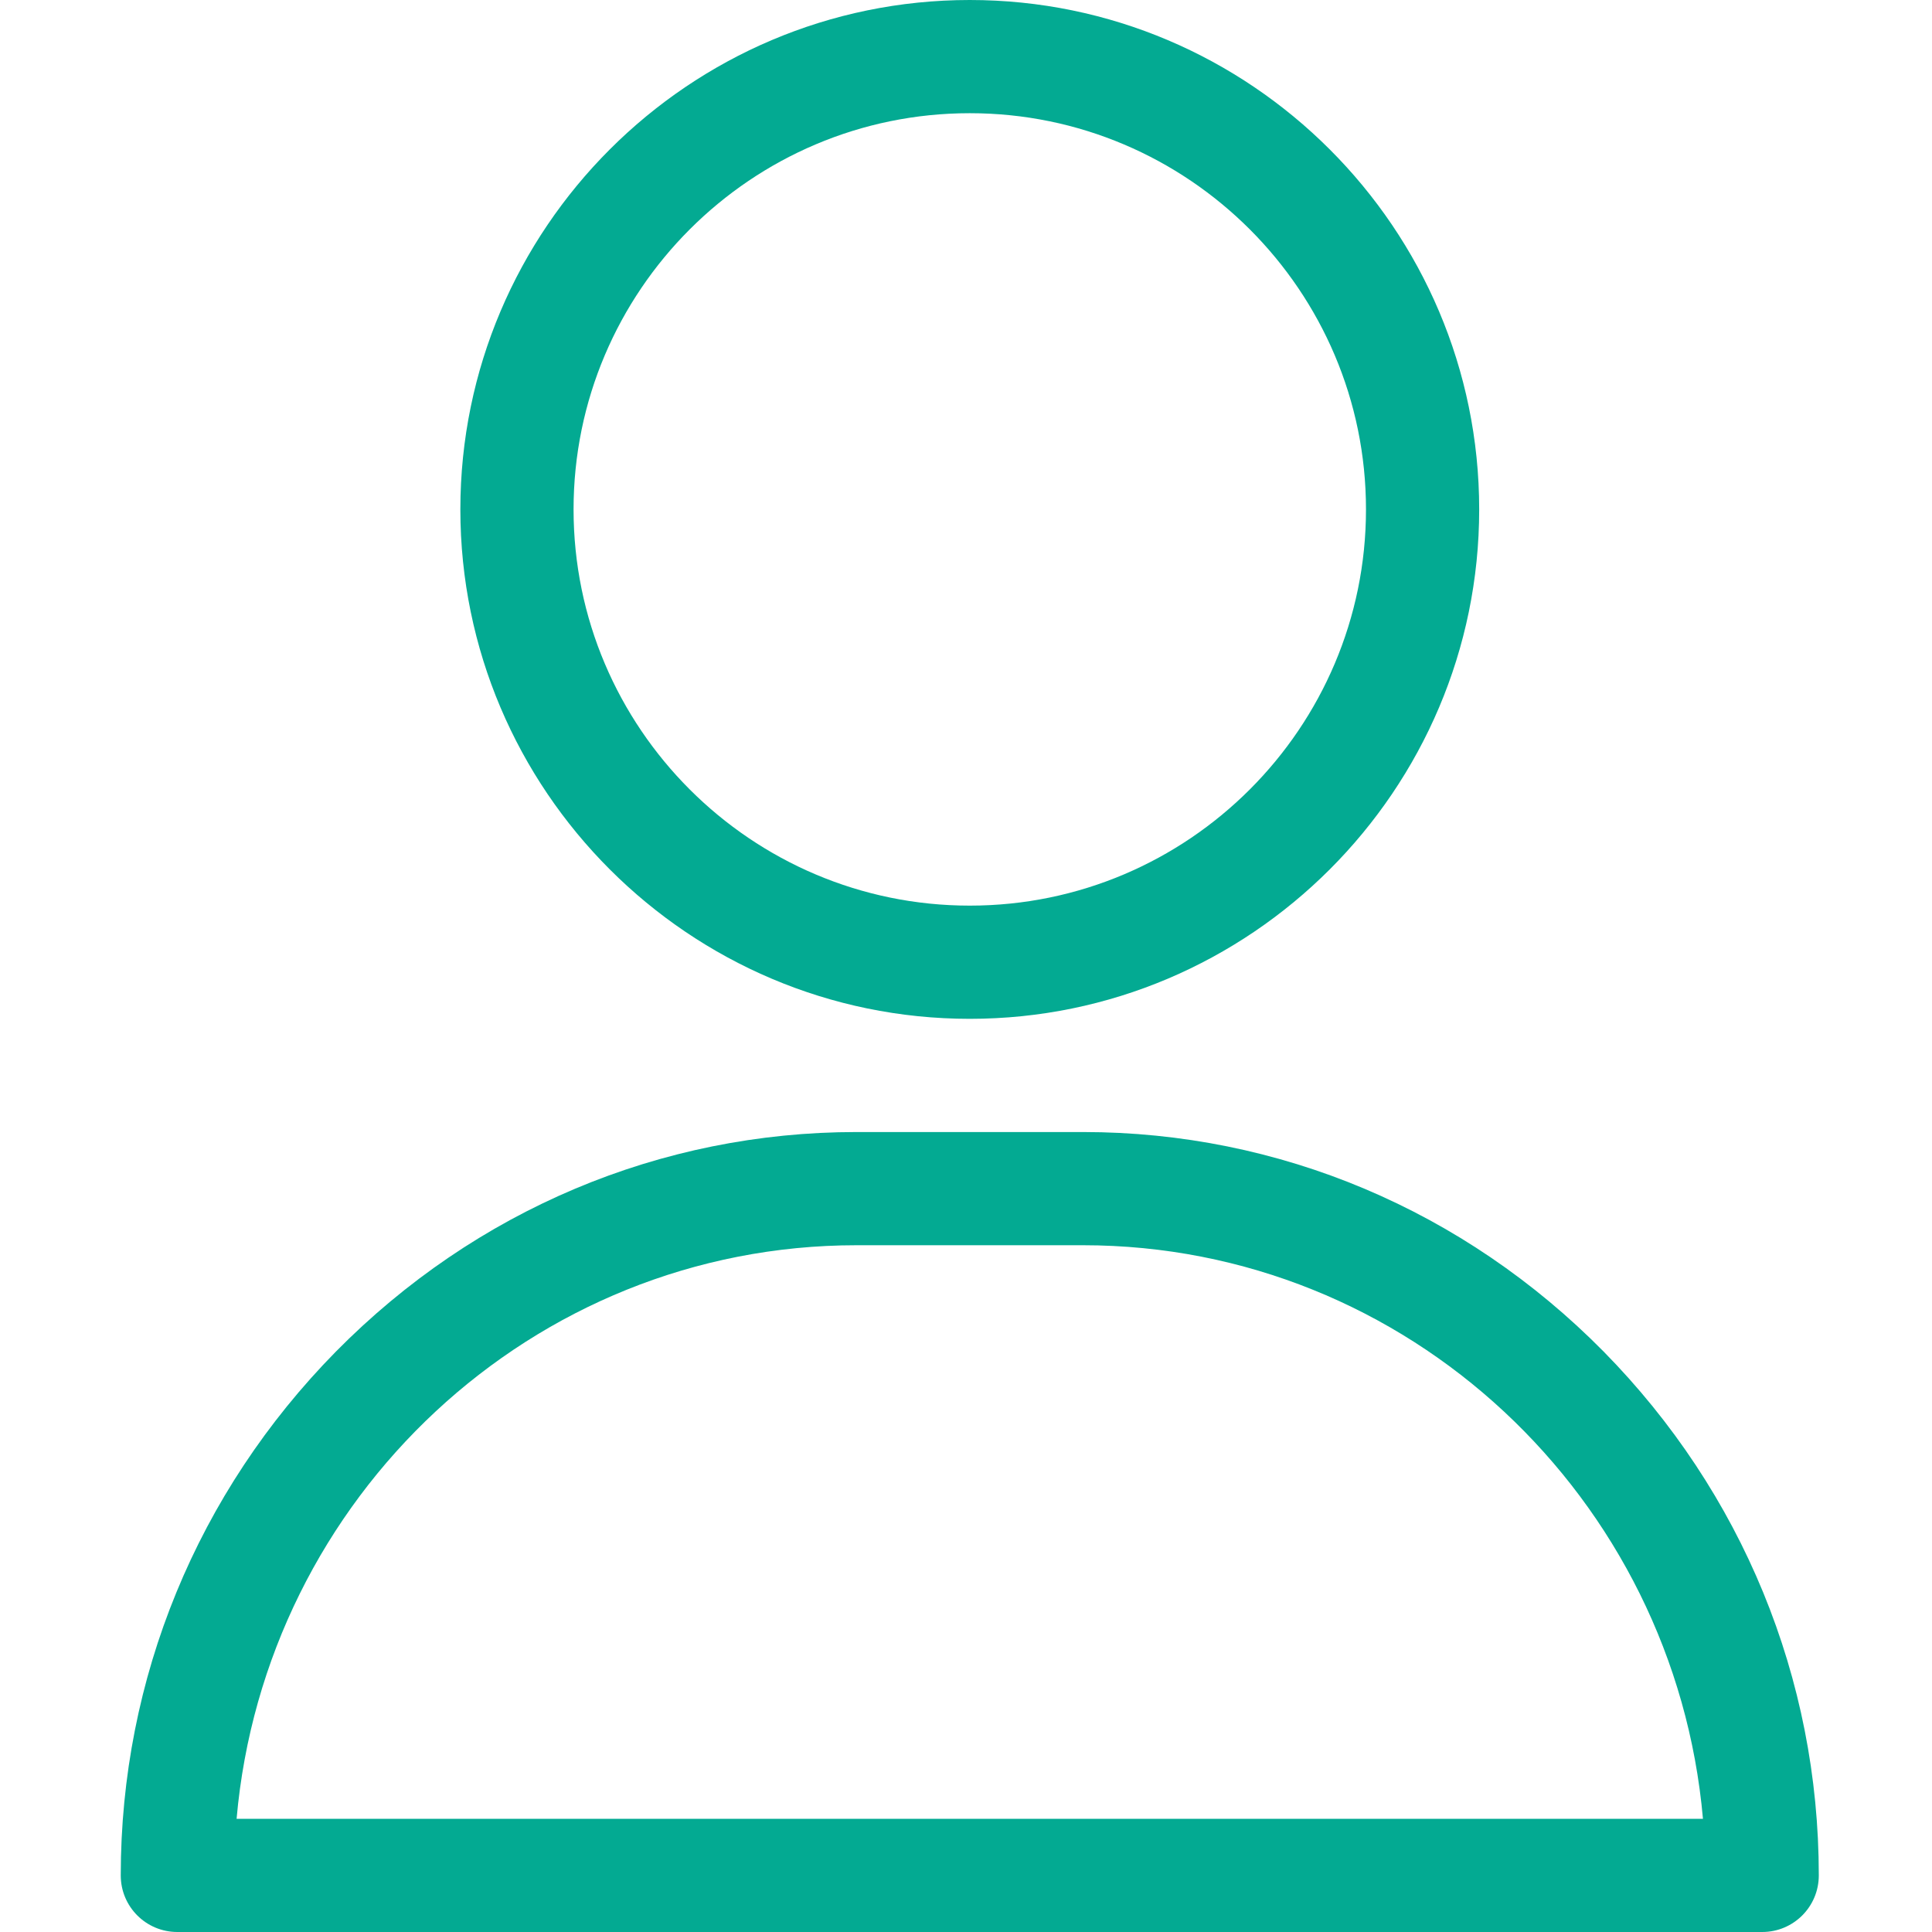 <?xml version="1.0" encoding="utf-8"?>
<!-- Generator: Adobe Illustrator 19.0.0, SVG Export Plug-In . SVG Version: 6.00 Build 0)  -->
<svg version="1.1" id="Layer_1" xmlns="http://www.w3.org/2000/svg" xmlns:xlink="http://www.w3.org/1999/xlink" x="0px" y="0px"
	 viewBox="-49 141 512 512" style="enable-background:new -49 141 512 512;" xml:space="preserve">
<style type="text/css">
	.st0{fill:#03AA92;}
</style>
<g>
	<path class="st0" d="M208,141c-74.4,0-135,60.6-135,135s60.6,135,135,135s135-60.6,135-135S282.4,141,208,141z M208,381
		c-57.9,0-105-47.1-105-105s47.1-105,105-105s105,47.1,105,105S265.9,381,208,381z M376,499.2c-37-37.5-86-58.2-138-58.2h-60
		c-52,0-101,20.7-138,58.2C3.3,536.5-17,585.8-17,638c0,8.3,6.7,15,15,15h420c8.3,0,15-6.7,15-15C433,585.8,412.7,536.5,376,499.2z
		 M13.7,623C21.2,537.9,92,471,178,471h60c86,0,156.8,66.9,164.3,152H13.7z"/>
</g>
</svg>
